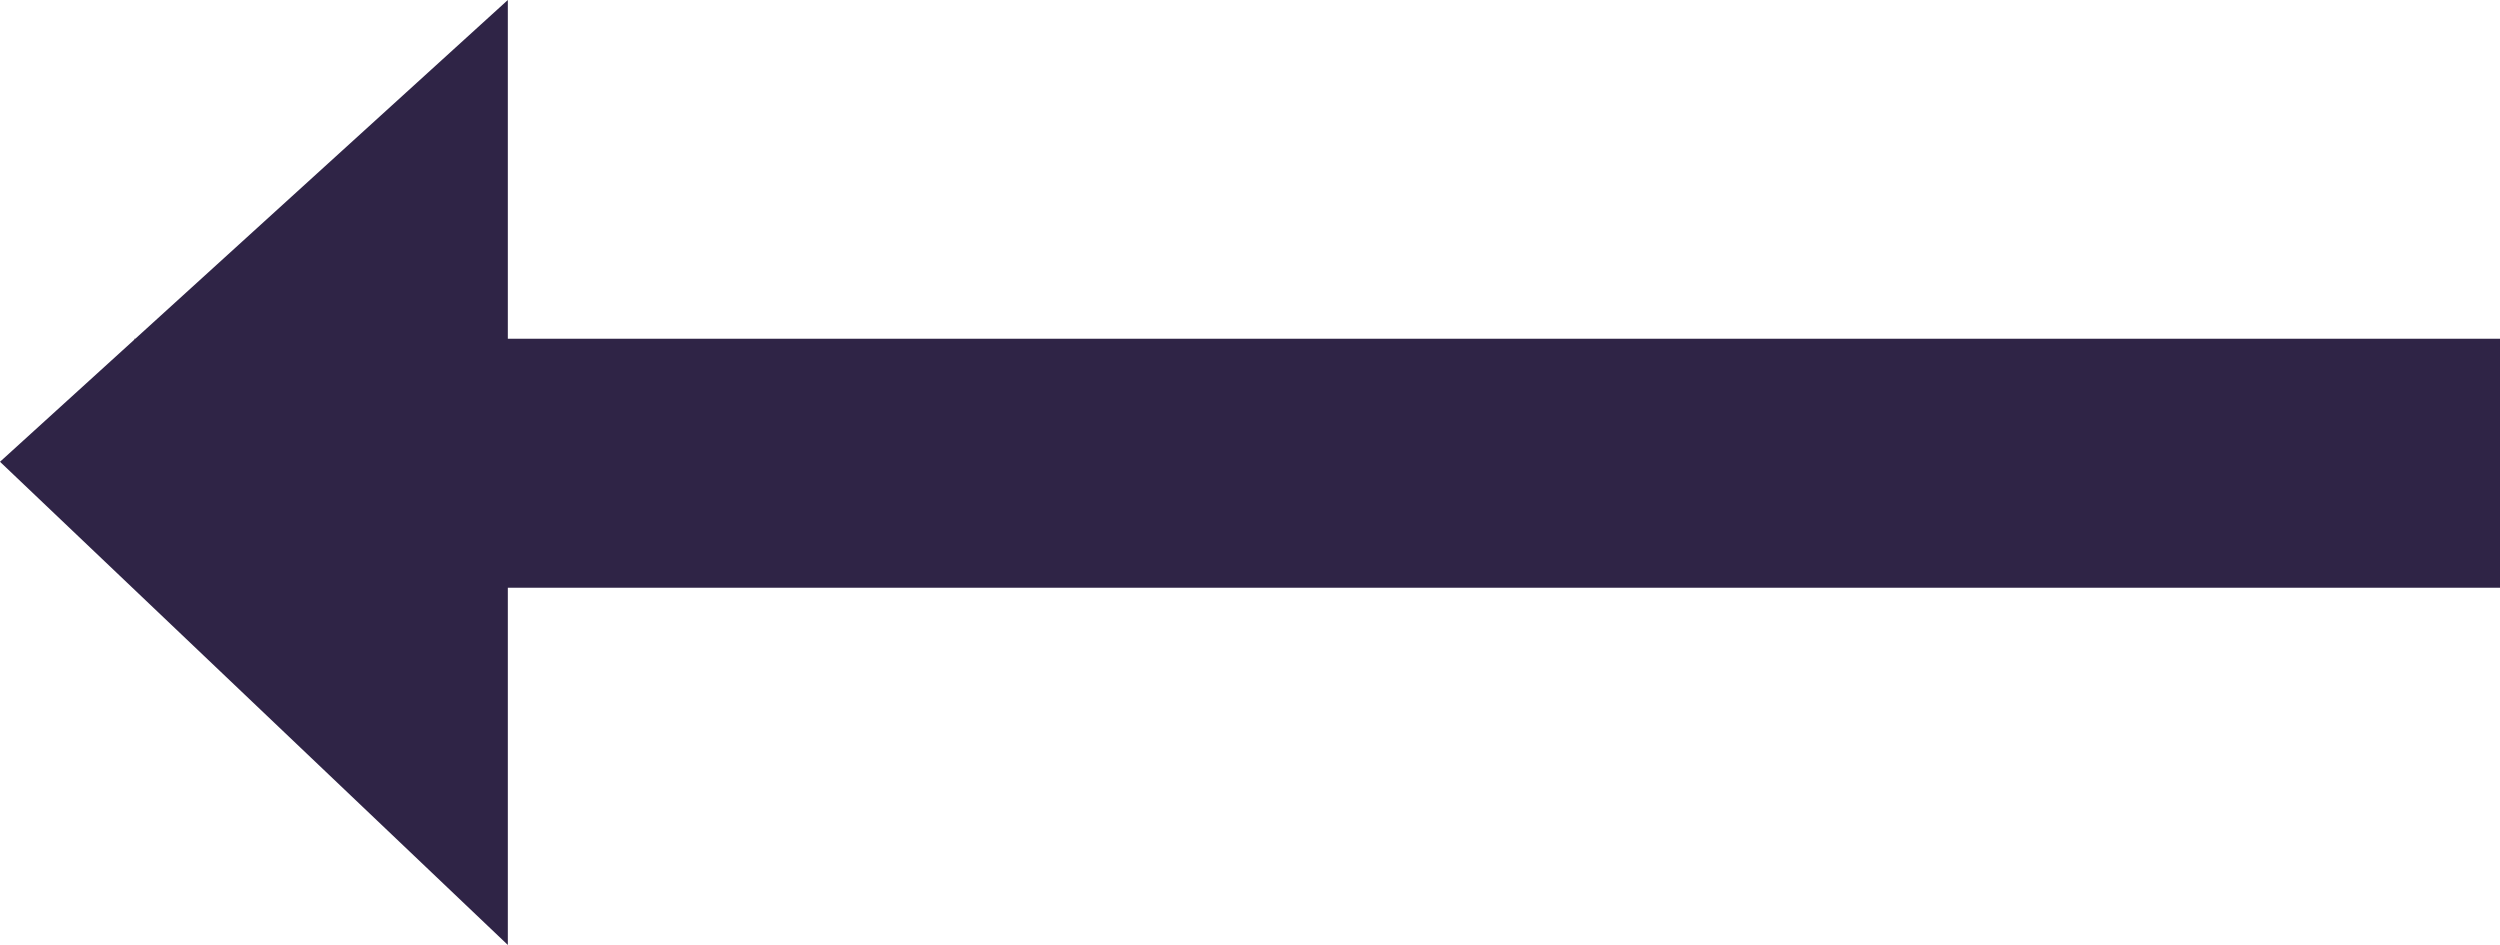 <svg xmlns="http://www.w3.org/2000/svg" width="34.79" height="13.15" viewBox="0 0 34.79 13.15">
  <path id="Fill_82" data-name="Fill 82" d="M1.883,4.714H1.87v.012L0,6.426,7.067,13.15V8.179H34.79V4.714H7.067V0Z" fill="#2F2446"/>
</svg>
